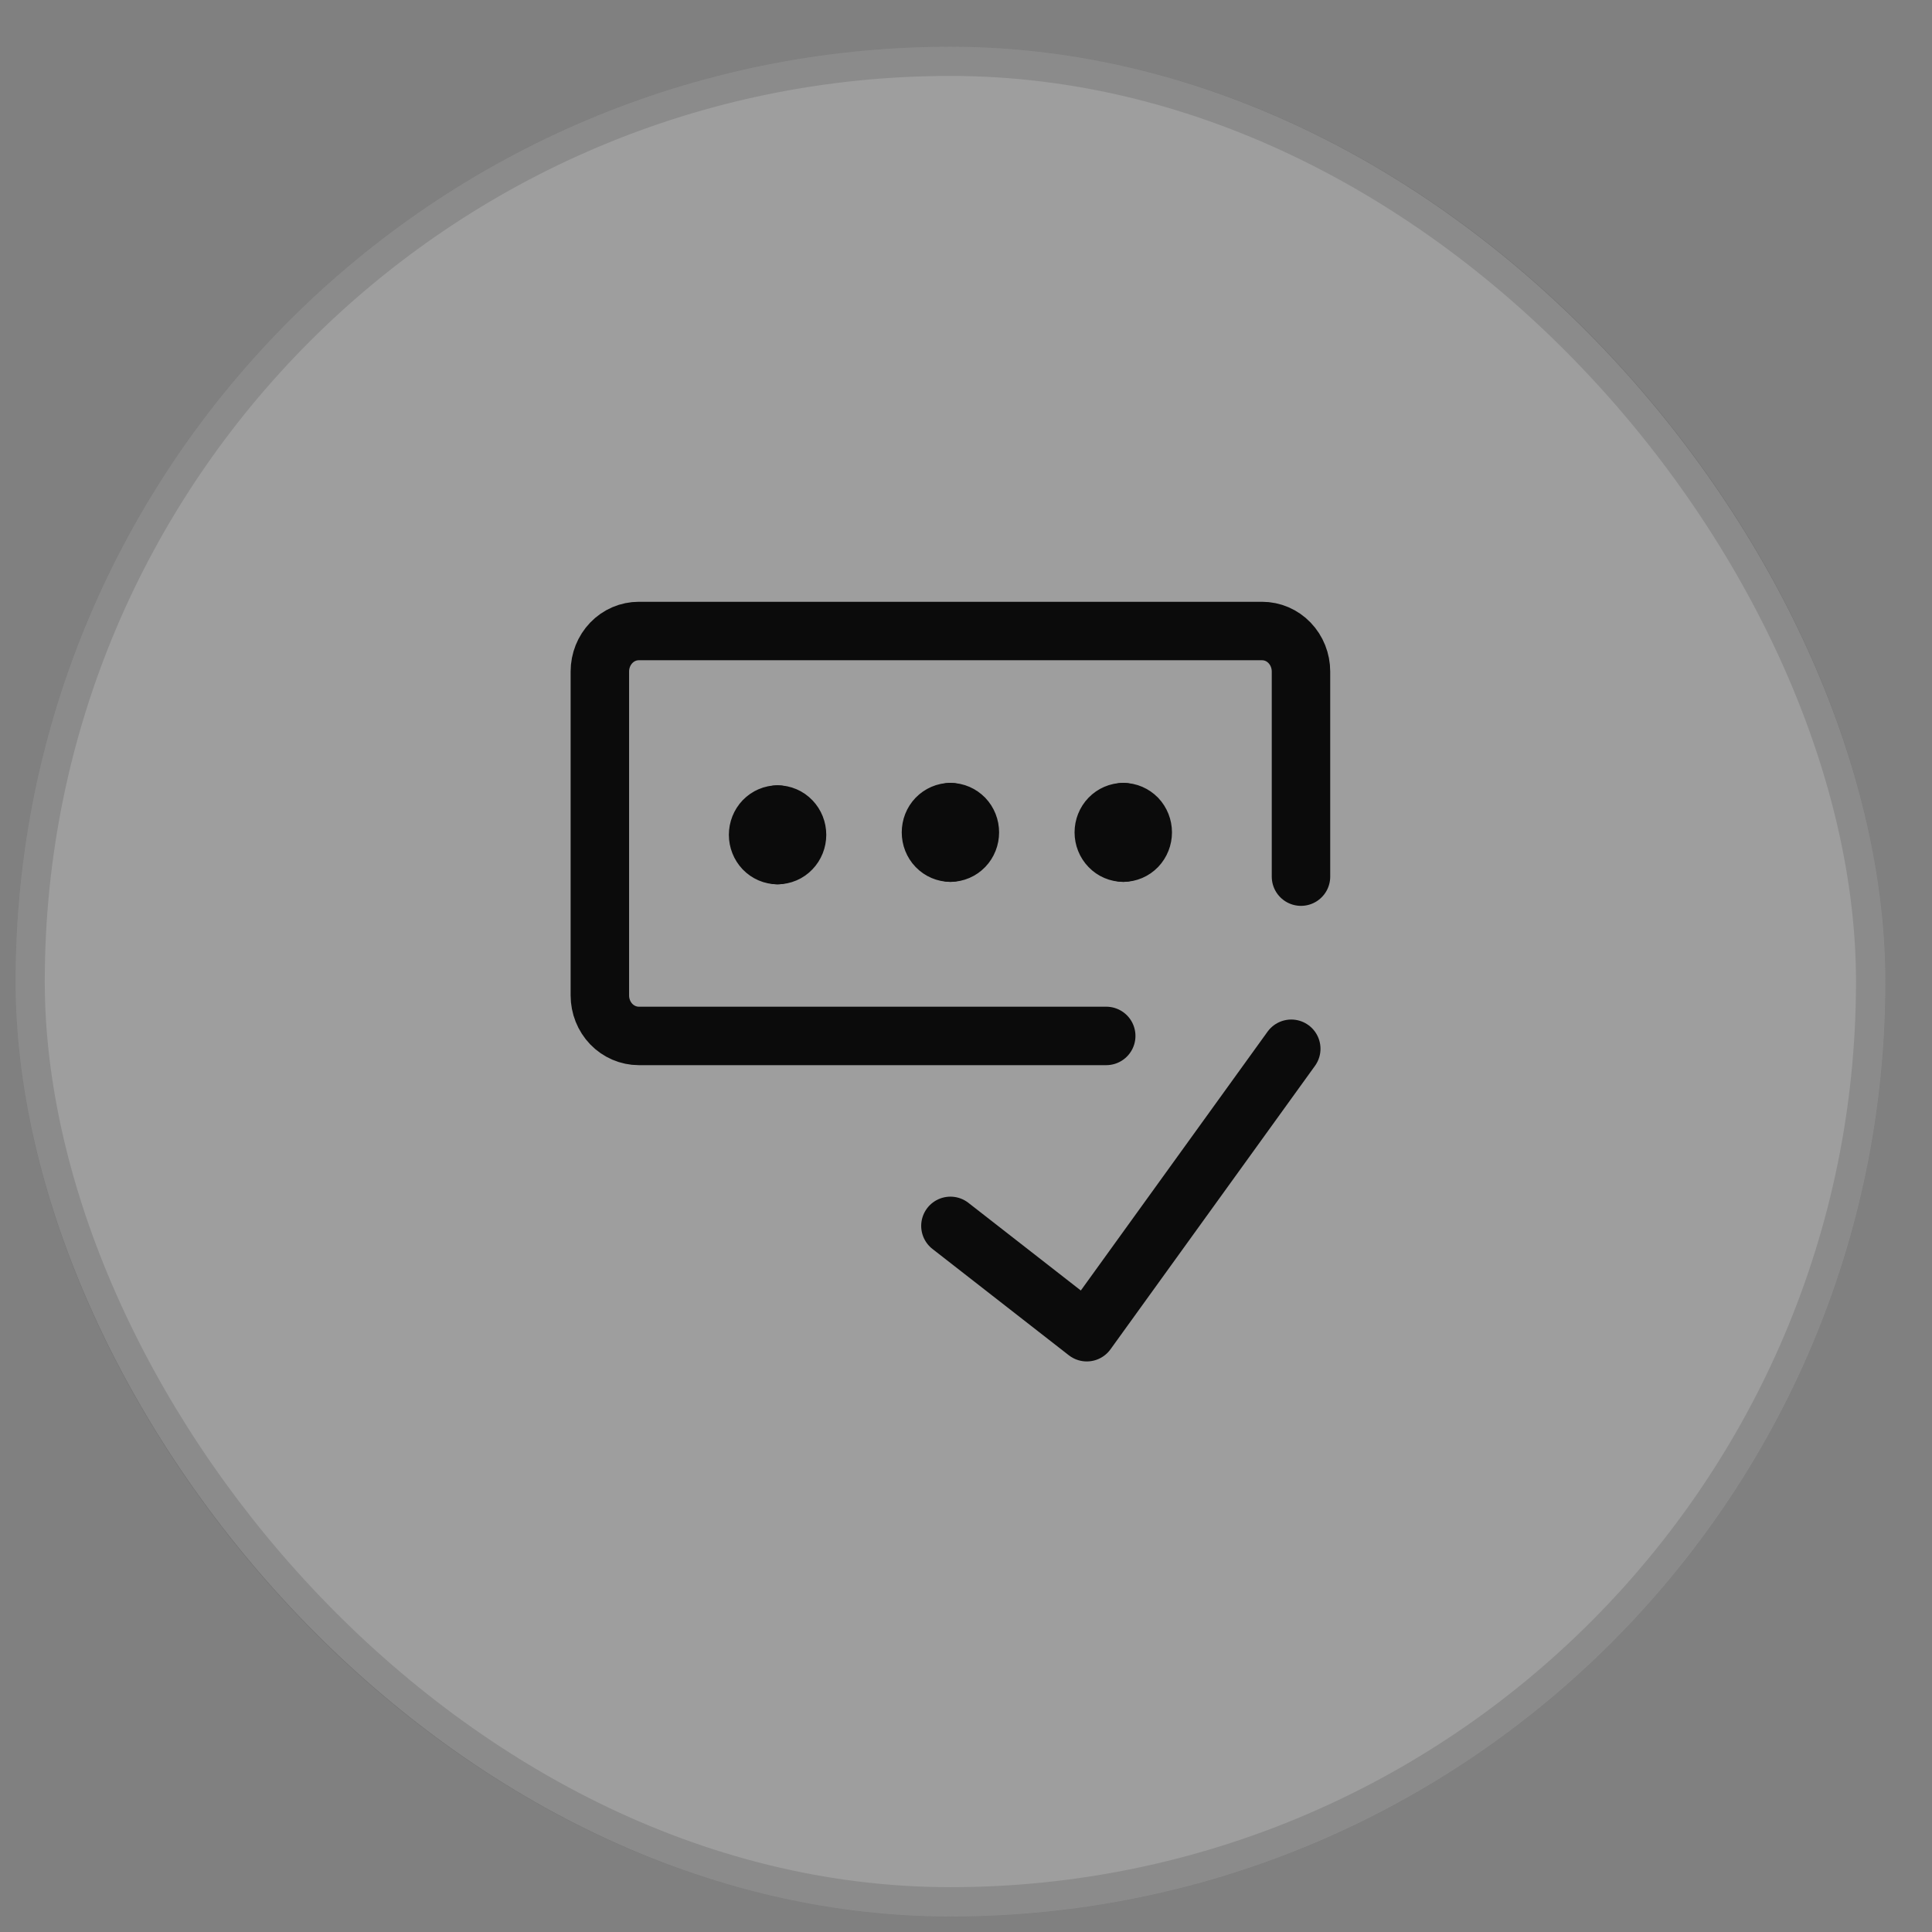 <?xml version="1.0" encoding="UTF-8"?> <svg xmlns="http://www.w3.org/2000/svg" width="31" height="31" viewBox="0 0 31 31" fill="none"><rect x="0" y="0" width="31" height="31" fill="#808080" stroke="none"/><g data-figma-bg-blur-radius="30"><rect x="0.25" y="0.75" width="30" height="30" rx="15" fill="white" fill-opacity="0.24"></rect><rect x="0.484" y="0.984" width="29.531" height="29.531" rx="14.766" stroke="black" stroke-opacity="0.12" stroke-width="0.469"></rect><path d="M12.476 13.72C12.393 13.72 12.314 13.686 12.255 13.625C12.197 13.564 12.164 13.481 12.164 13.395C12.164 13.309 12.197 13.226 12.255 13.165C12.314 13.104 12.393 13.07 12.476 13.07" stroke="#0B0B0B" stroke-width="0.938" stroke-linecap="round" stroke-linejoin="round"></path><path d="M12.476 13.72C12.559 13.72 12.639 13.686 12.697 13.625C12.756 13.564 12.789 13.481 12.789 13.395C12.789 13.309 12.756 13.226 12.697 13.165C12.639 13.104 12.559 13.07 12.476 13.07" stroke="#0B0B0B" stroke-width="0.938" stroke-linecap="round" stroke-linejoin="round"></path><path d="M15.25 13.681C15.167 13.681 15.088 13.647 15.029 13.586C14.97 13.525 14.938 13.442 14.938 13.356C14.938 13.27 14.97 13.187 15.029 13.126C15.088 13.066 15.167 13.031 15.25 13.031" stroke="#0B0B0B" stroke-width="0.938" stroke-linecap="round" stroke-linejoin="round"></path><path d="M15.25 13.681C15.333 13.681 15.412 13.647 15.471 13.586C15.53 13.525 15.562 13.442 15.562 13.356C15.562 13.27 15.53 13.187 15.471 13.126C15.412 13.066 15.333 13.031 15.25 13.031" stroke="#0B0B0B" stroke-width="0.938" stroke-linecap="round" stroke-linejoin="round"></path><path d="M18.024 13.681C17.941 13.681 17.861 13.647 17.803 13.586C17.744 13.525 17.711 13.442 17.711 13.356C17.711 13.27 17.744 13.187 17.803 13.126C17.861 13.066 17.941 13.031 18.024 13.031" stroke="#0B0B0B" stroke-width="0.938" stroke-linecap="round" stroke-linejoin="round"></path><path d="M18.024 13.681C18.107 13.681 18.186 13.647 18.245 13.586C18.303 13.525 18.336 13.442 18.336 13.356C18.336 13.27 18.303 13.187 18.245 13.126C18.186 13.066 18.107 13.031 18.024 13.031" stroke="#0B0B0B" stroke-width="0.938" stroke-linecap="round" stroke-linejoin="round"></path><path d="M20.875 14.066V10.775C20.875 10.602 20.809 10.437 20.692 10.315C20.575 10.193 20.416 10.125 20.25 10.125H10.25C10.084 10.125 9.925 10.193 9.808 10.315C9.691 10.437 9.625 10.602 9.625 10.775V15.972C9.625 16.145 9.691 16.31 9.808 16.432C9.925 16.553 10.084 16.622 10.25 16.622H17.75" stroke="#0B0B0B" stroke-width="0.938" stroke-linecap="round" stroke-linejoin="round"></path><path d="M20.719 16.828L17.438 21.376L15.25 19.67" stroke="#0B0B0B" stroke-width="0.938" stroke-linecap="round" stroke-linejoin="round"></path></g><defs><clipPath id="bgblur_0_175_37328_clip_path" transform="translate(29.75 29.25)"><rect x="0.25" y="0.75" width="30" height="30" rx="15"></rect></clipPath></defs></svg> 